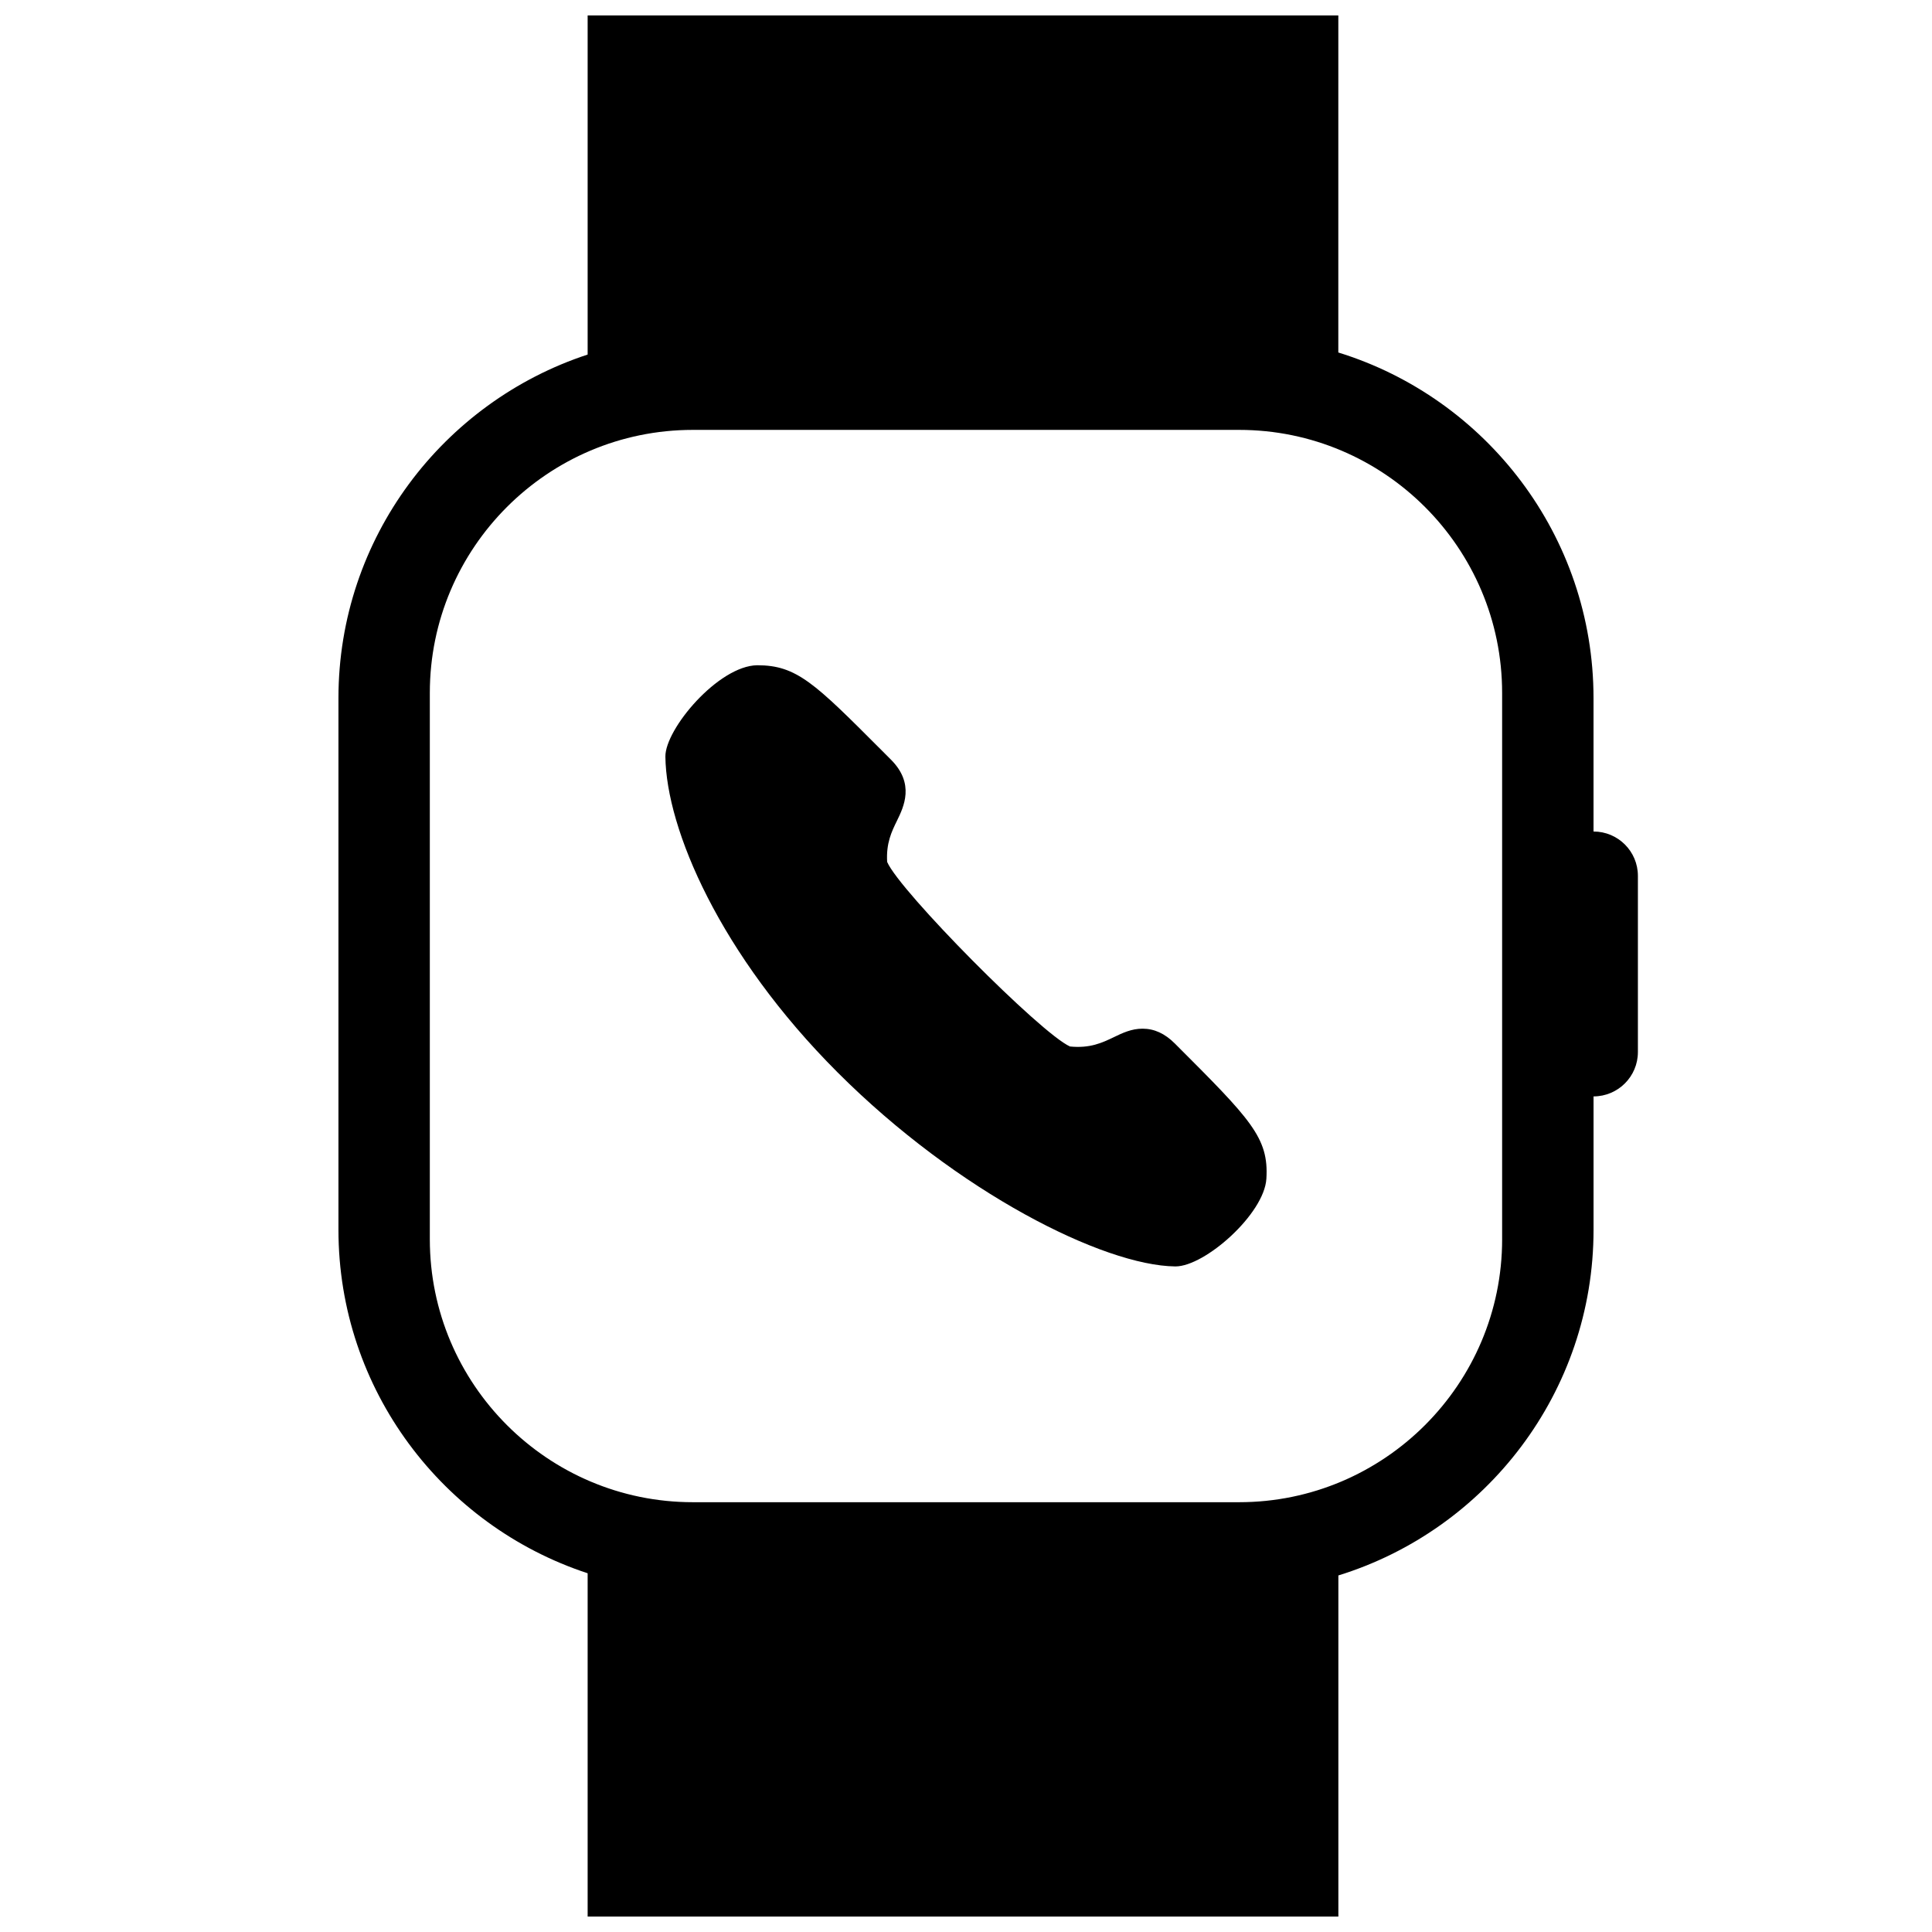 <?xml version="1.0" encoding="UTF-8"?>
<!-- Uploaded to: SVG Repo, www.svgrepo.com, Generator: SVG Repo Mixer Tools -->
<svg width="800px" height="800px" version="1.1" viewBox="144 144 512 512" xmlns="http://www.w3.org/2000/svg">
 <defs>
  <clipPath id="a">
   <path d="m233 148.09h346v503.81h-346z"/>
  </clipPath>
 </defs>
 <g clip-path="url(#a)">
  <path d="m566.3 364.36v-35.344c-0.004-43.031-28.504-79.52-67.633-91.602l0.004-89.414h-198.94v89.961c-38.289 12.574-66.039 48.609-66.039 91.047v140.88c0 42.449 27.75 78.469 66.039 91.043v90.977h198.95v-90.398c39.121-12.078 67.625-48.578 67.625-91.598v-35.352c6.492-0.012 11.754-5.266 11.754-11.758v-46.691c0-6.481-5.258-11.746-11.754-11.75zm-93.91 177.74h-144.79c-38.43 0-69.691-31.266-69.691-69.684v-144.8c0-38.43 31.262-69.691 69.691-69.691h144.79c38.414 0 69.688 31.262 69.688 69.691v144.8h0.004c0 38.418-31.266 69.684-69.688 69.684z"/>
 </g>
 <path d="m446.78 416.61c-2.926 0-5.332 1.148-7.656 2.277-3.047 1.461-6.266 2.973-11.562 2.445-7.766-3.461-45.102-41.133-48.457-48.906-0.297-4.992 1.18-8.016 2.606-10.934 1.793-3.664 4.785-9.789-1.613-16.191l-2.644-2.648c-17.598-17.625-22.332-22.355-32.773-22.355h-0.012c-10.324 0.152-24.43 16.934-24.336 24.227 0.23 19.148 14.426 52.461 45.641 83.676 31.887 31.891 70.512 51.188 89.438 51.414h0.105c7.809 0 23.508-13.891 24.086-23.23 0.672-10.914-4.117-15.699-24.254-35.84-2.641-2.648-5.457-3.934-8.566-3.934z"/>
</svg>